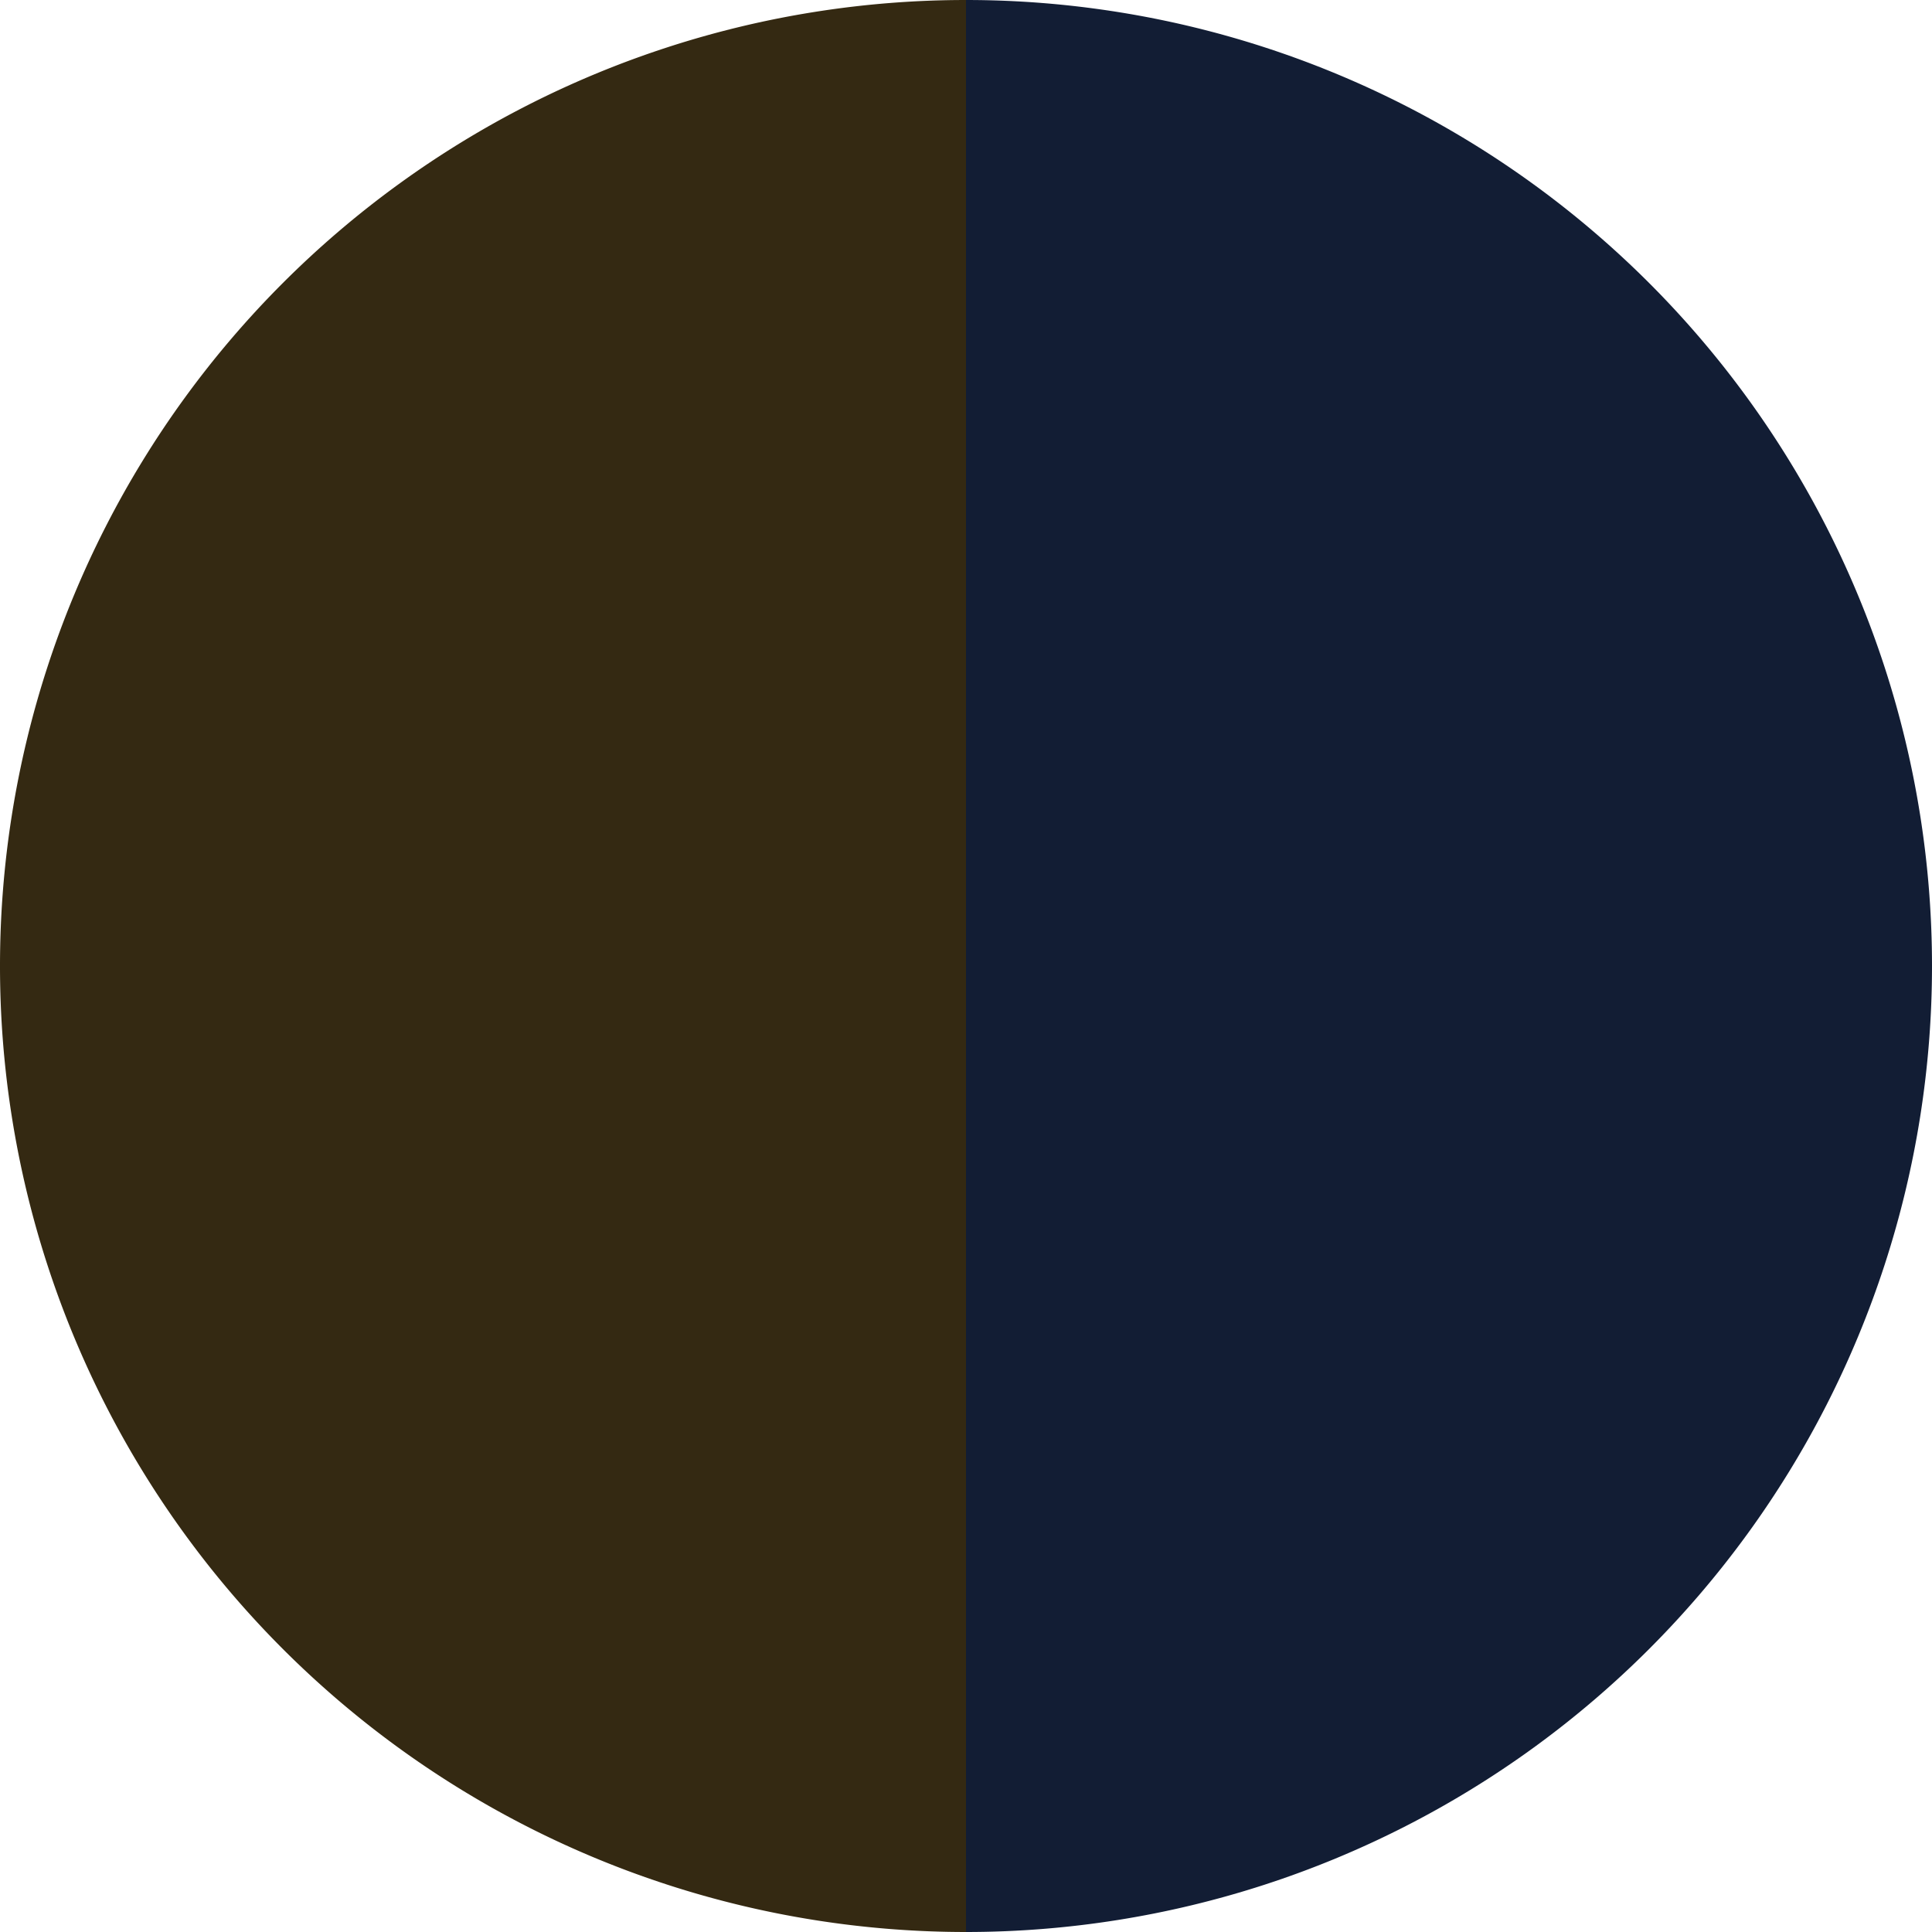 <?xml version="1.0" standalone="no"?>
<svg width="500" height="500" viewBox="-1 -1 2 2" xmlns="http://www.w3.org/2000/svg">
        <path d="M 0 -1 
             A 1,1 0 0,1 0 1             L 0,0
             z" fill="#121d34" />
            <path d="M 0 1 
             A 1,1 0 0,1 -0 -1             L 0,0
             z" fill="#342912" />
    </svg>
